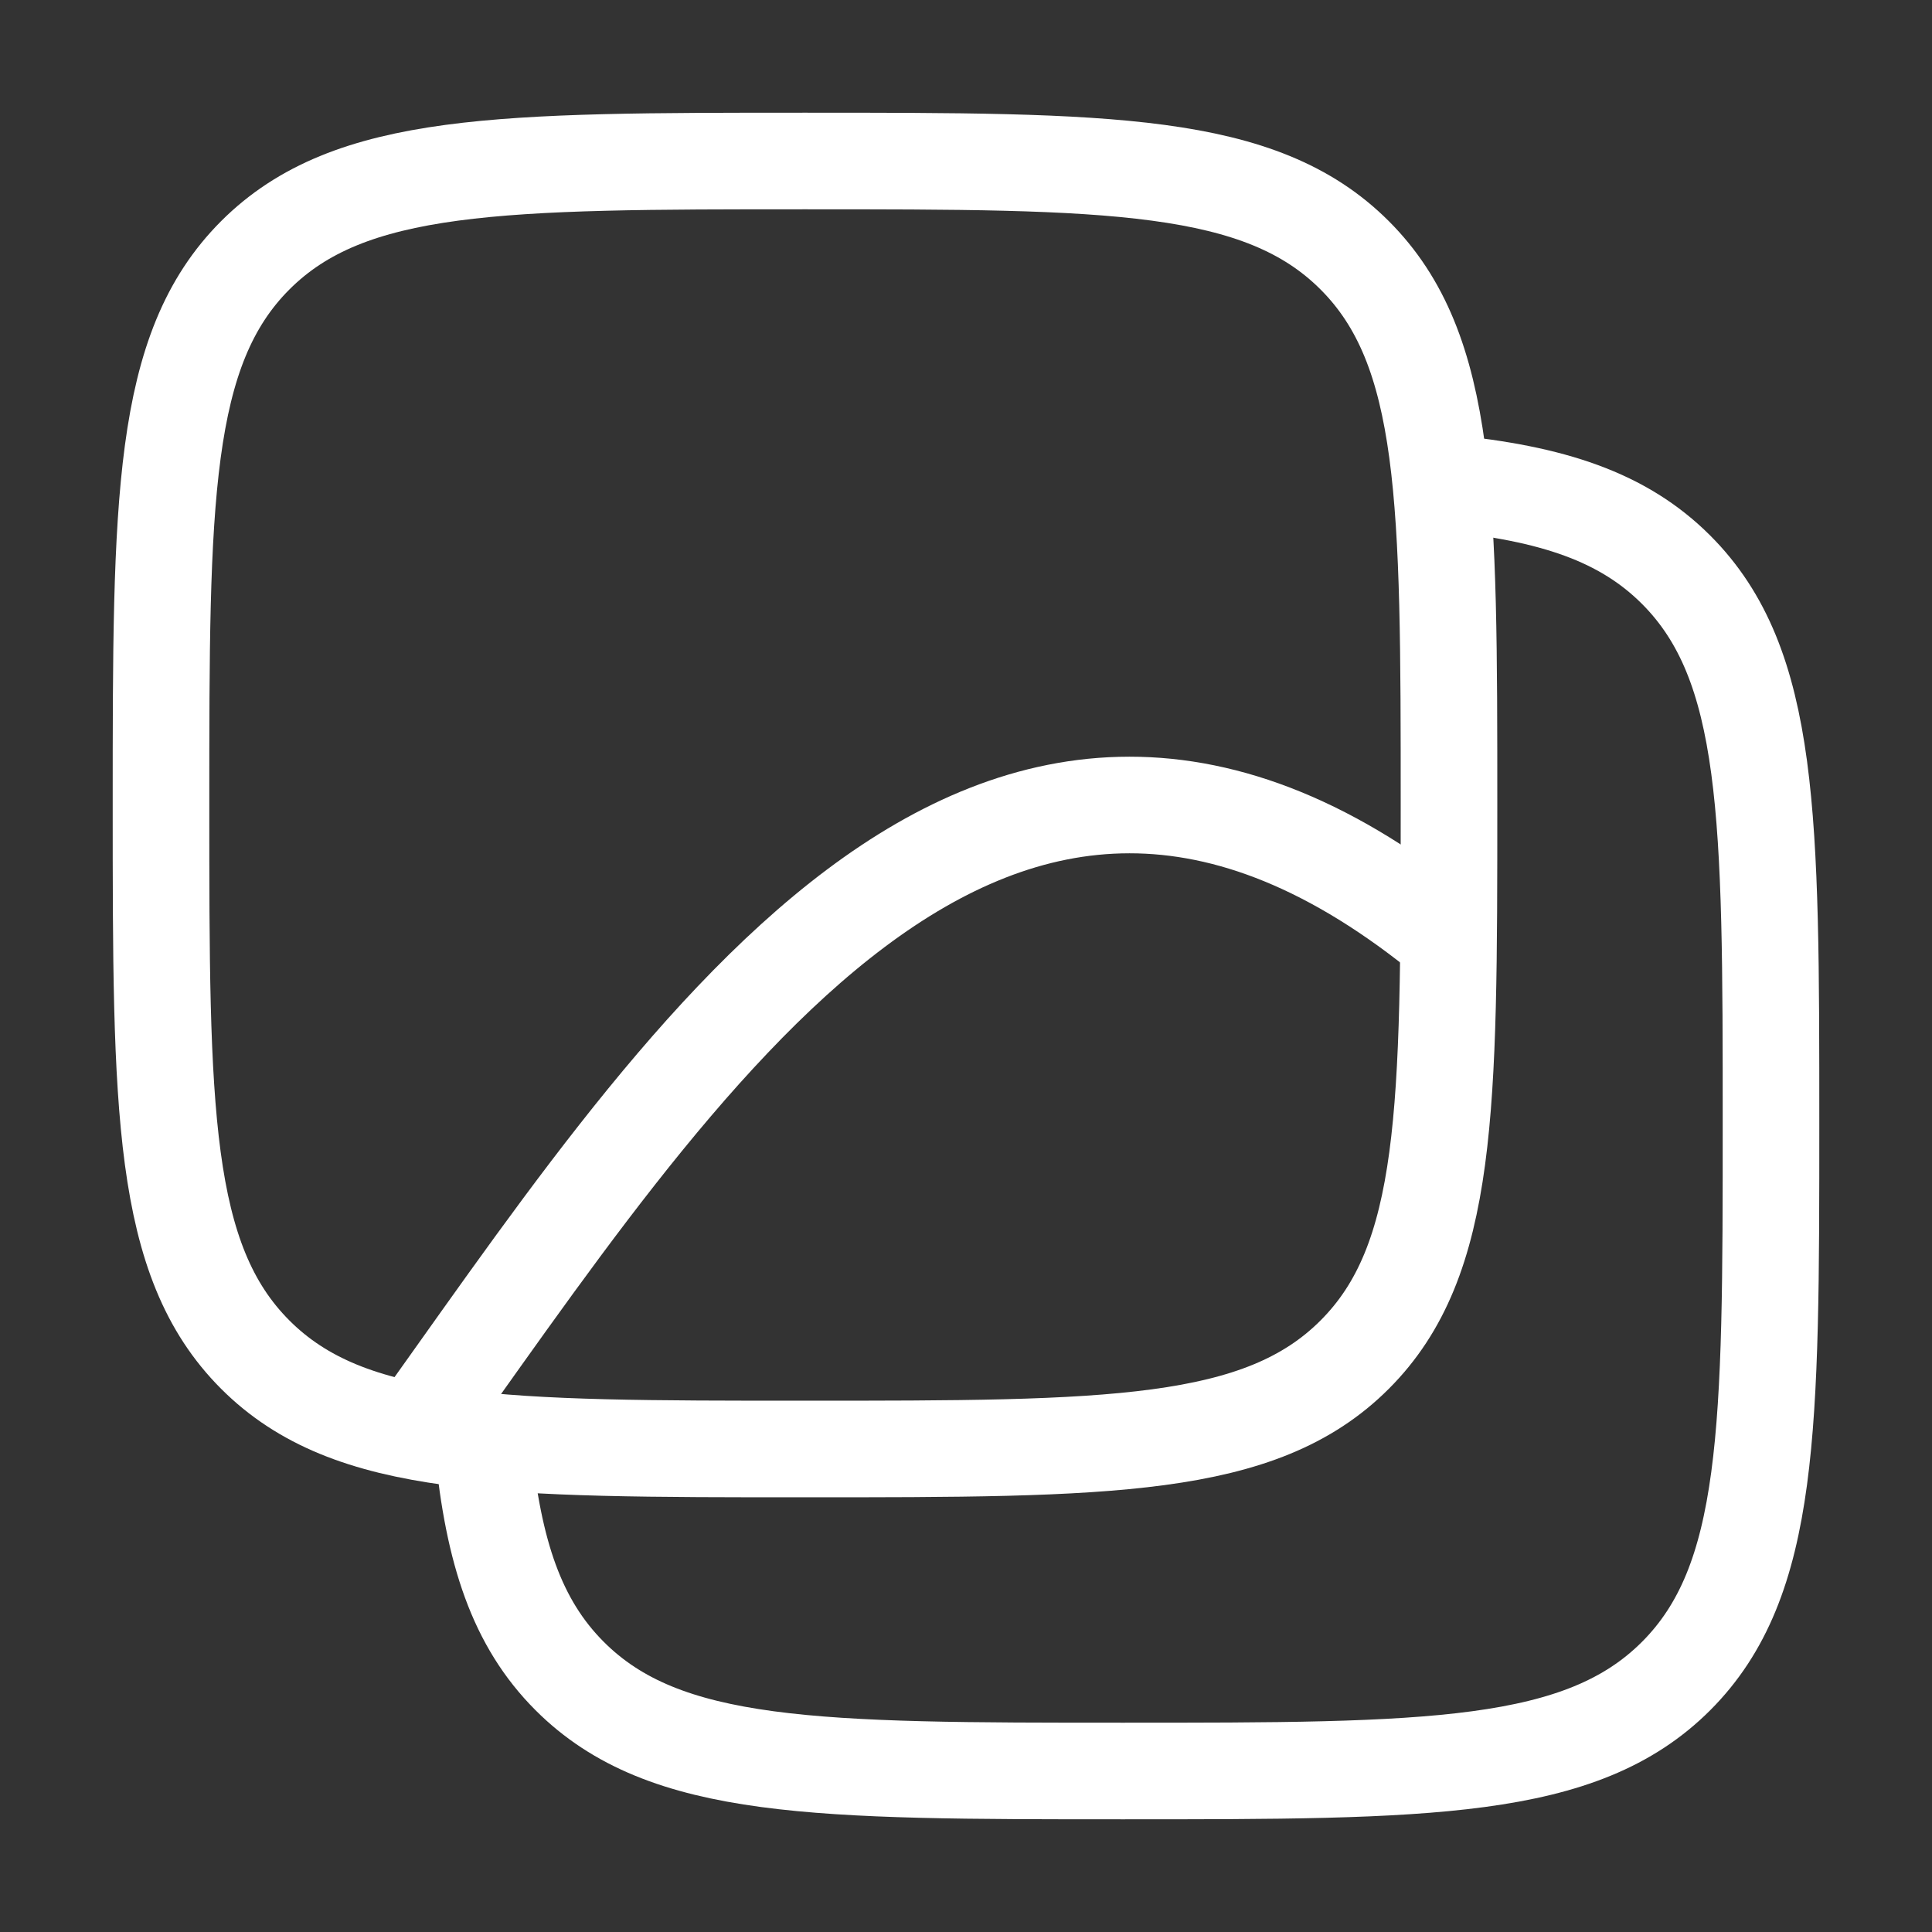 <svg width="30" height="30" viewBox="0 0 30 30" fill="none" xmlns="http://www.w3.org/2000/svg">
<rect x="0" y="0" width="30" height="30" fill="#333333" stroke="none"/>
<path d="M7.5 22.468C7.661 24.104 8.024 25.204 8.846 26.026C10.32 27.5 12.692 27.5 17.436 27.5C22.18 27.5 24.552 27.5 26.026 26.026C27.5 24.552 27.5 22.18 27.5 17.436C27.5 12.692 27.5 10.32 26.026 8.846C25.204 8.024 24.104 7.661 22.468 7.5" stroke="white" stroke-width="1.5"/>
<path d="M2.5 12.5C2.5 7.786 2.5 5.429 3.964 3.964C5.429 2.5 7.786 2.5 12.5 2.5C17.214 2.5 19.571 2.5 21.035 3.964C22.5 5.429 22.5 7.786 22.5 12.5C22.5 17.214 22.5 19.571 21.035 21.035C19.571 22.5 17.214 22.5 12.5 22.5C7.786 22.5 5.429 22.5 3.964 21.035C2.5 19.571 2.5 17.214 2.5 12.5Z" stroke="white" stroke-width="1.5"/>
<path d="M6.25 22.5C10.526 16.561 15.331 8.684 22.5 14.592" stroke="white" stroke-width="1.5"/>
</svg>
